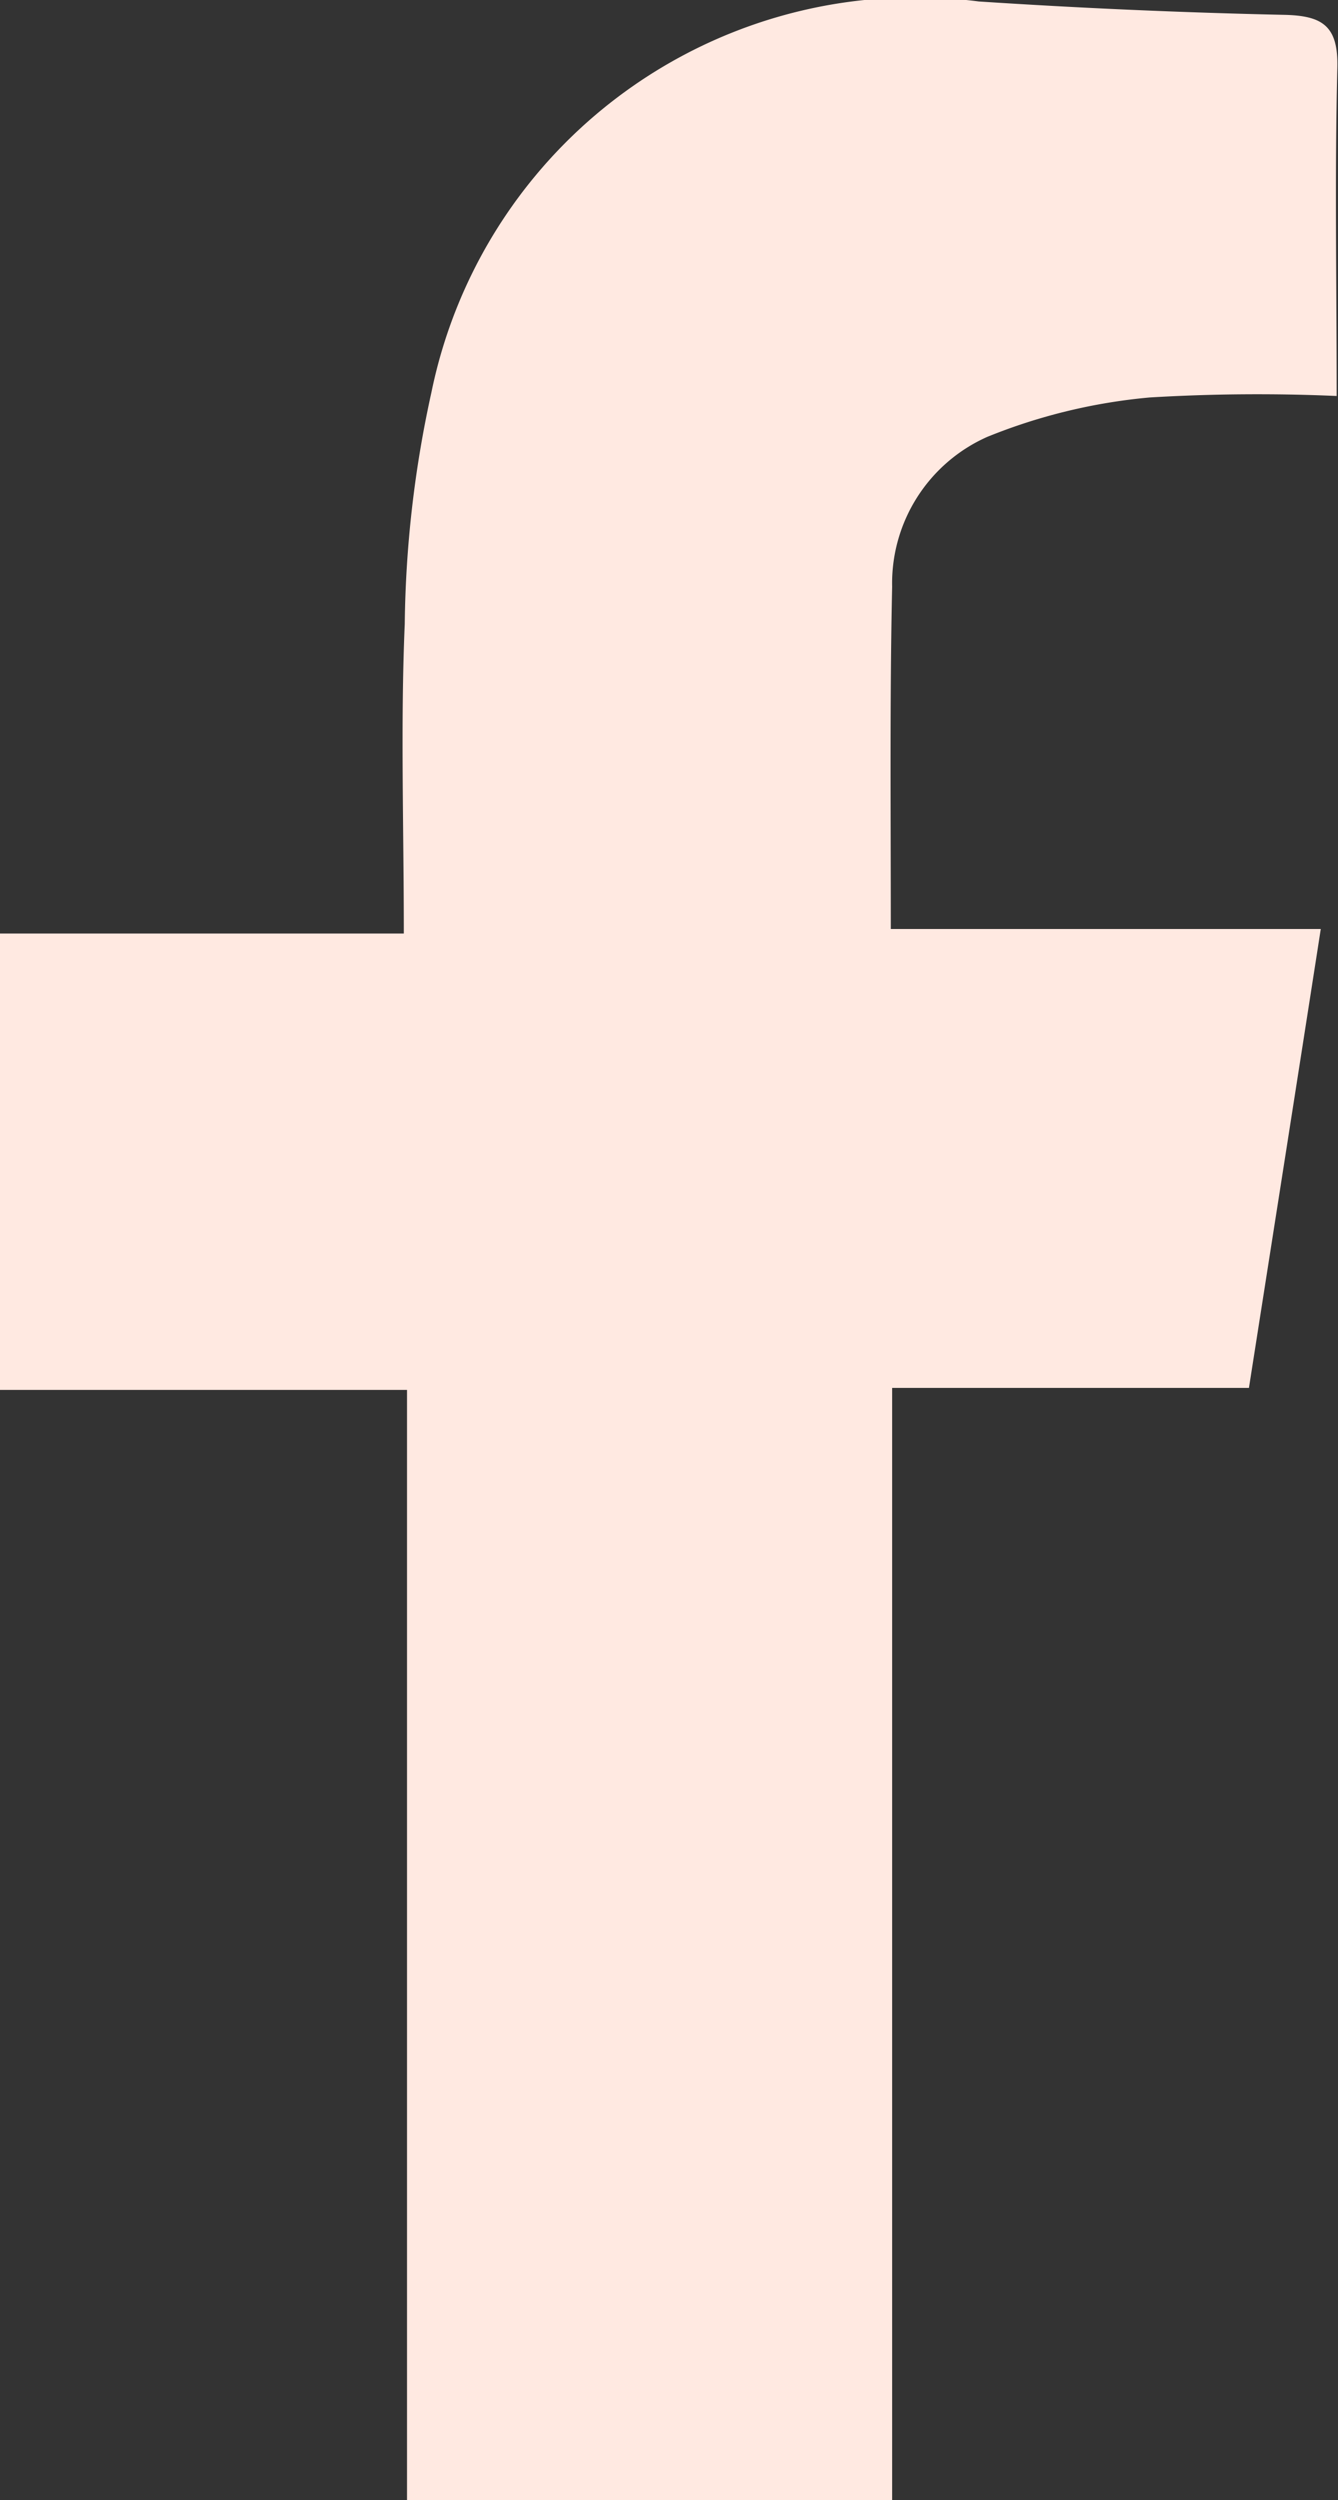 <svg id="Groupe_689" data-name="Groupe 689" xmlns="http://www.w3.org/2000/svg" width="10.023" height="18.719" viewBox="0 0 10.023 18.719">
  <rect x="0" y="0" width="10.023" height="18.719" fill="#333333" stroke="none"/>
  <path id="Tracé_477" data-name="Tracé 477" d="M4.084,4.536H1.41v8.328H-2.224V4.551H-5.273V1.134h3.025c0-.807-.025-1.565.007-2.319a8.43,8.43,0,0,1,.2-1.734,3.7,3.7,0,0,1,4.1-2.926q1.139.075,2.28.1c.293.005.415.08.406.4-.02.8-.005,1.6-.005,2.454a13.534,13.534,0,0,0-1.4.011,4.243,4.243,0,0,0-1.217.295A1.2,1.2,0,0,0,1.41-1.462C1.392-.63,1.4.2,1.4,1.1H4.621c-.183,1.176-.357,2.28-.538,3.435" transform="translate(5.273 5.856)" fill="#ffe9e1"/>
</svg>
